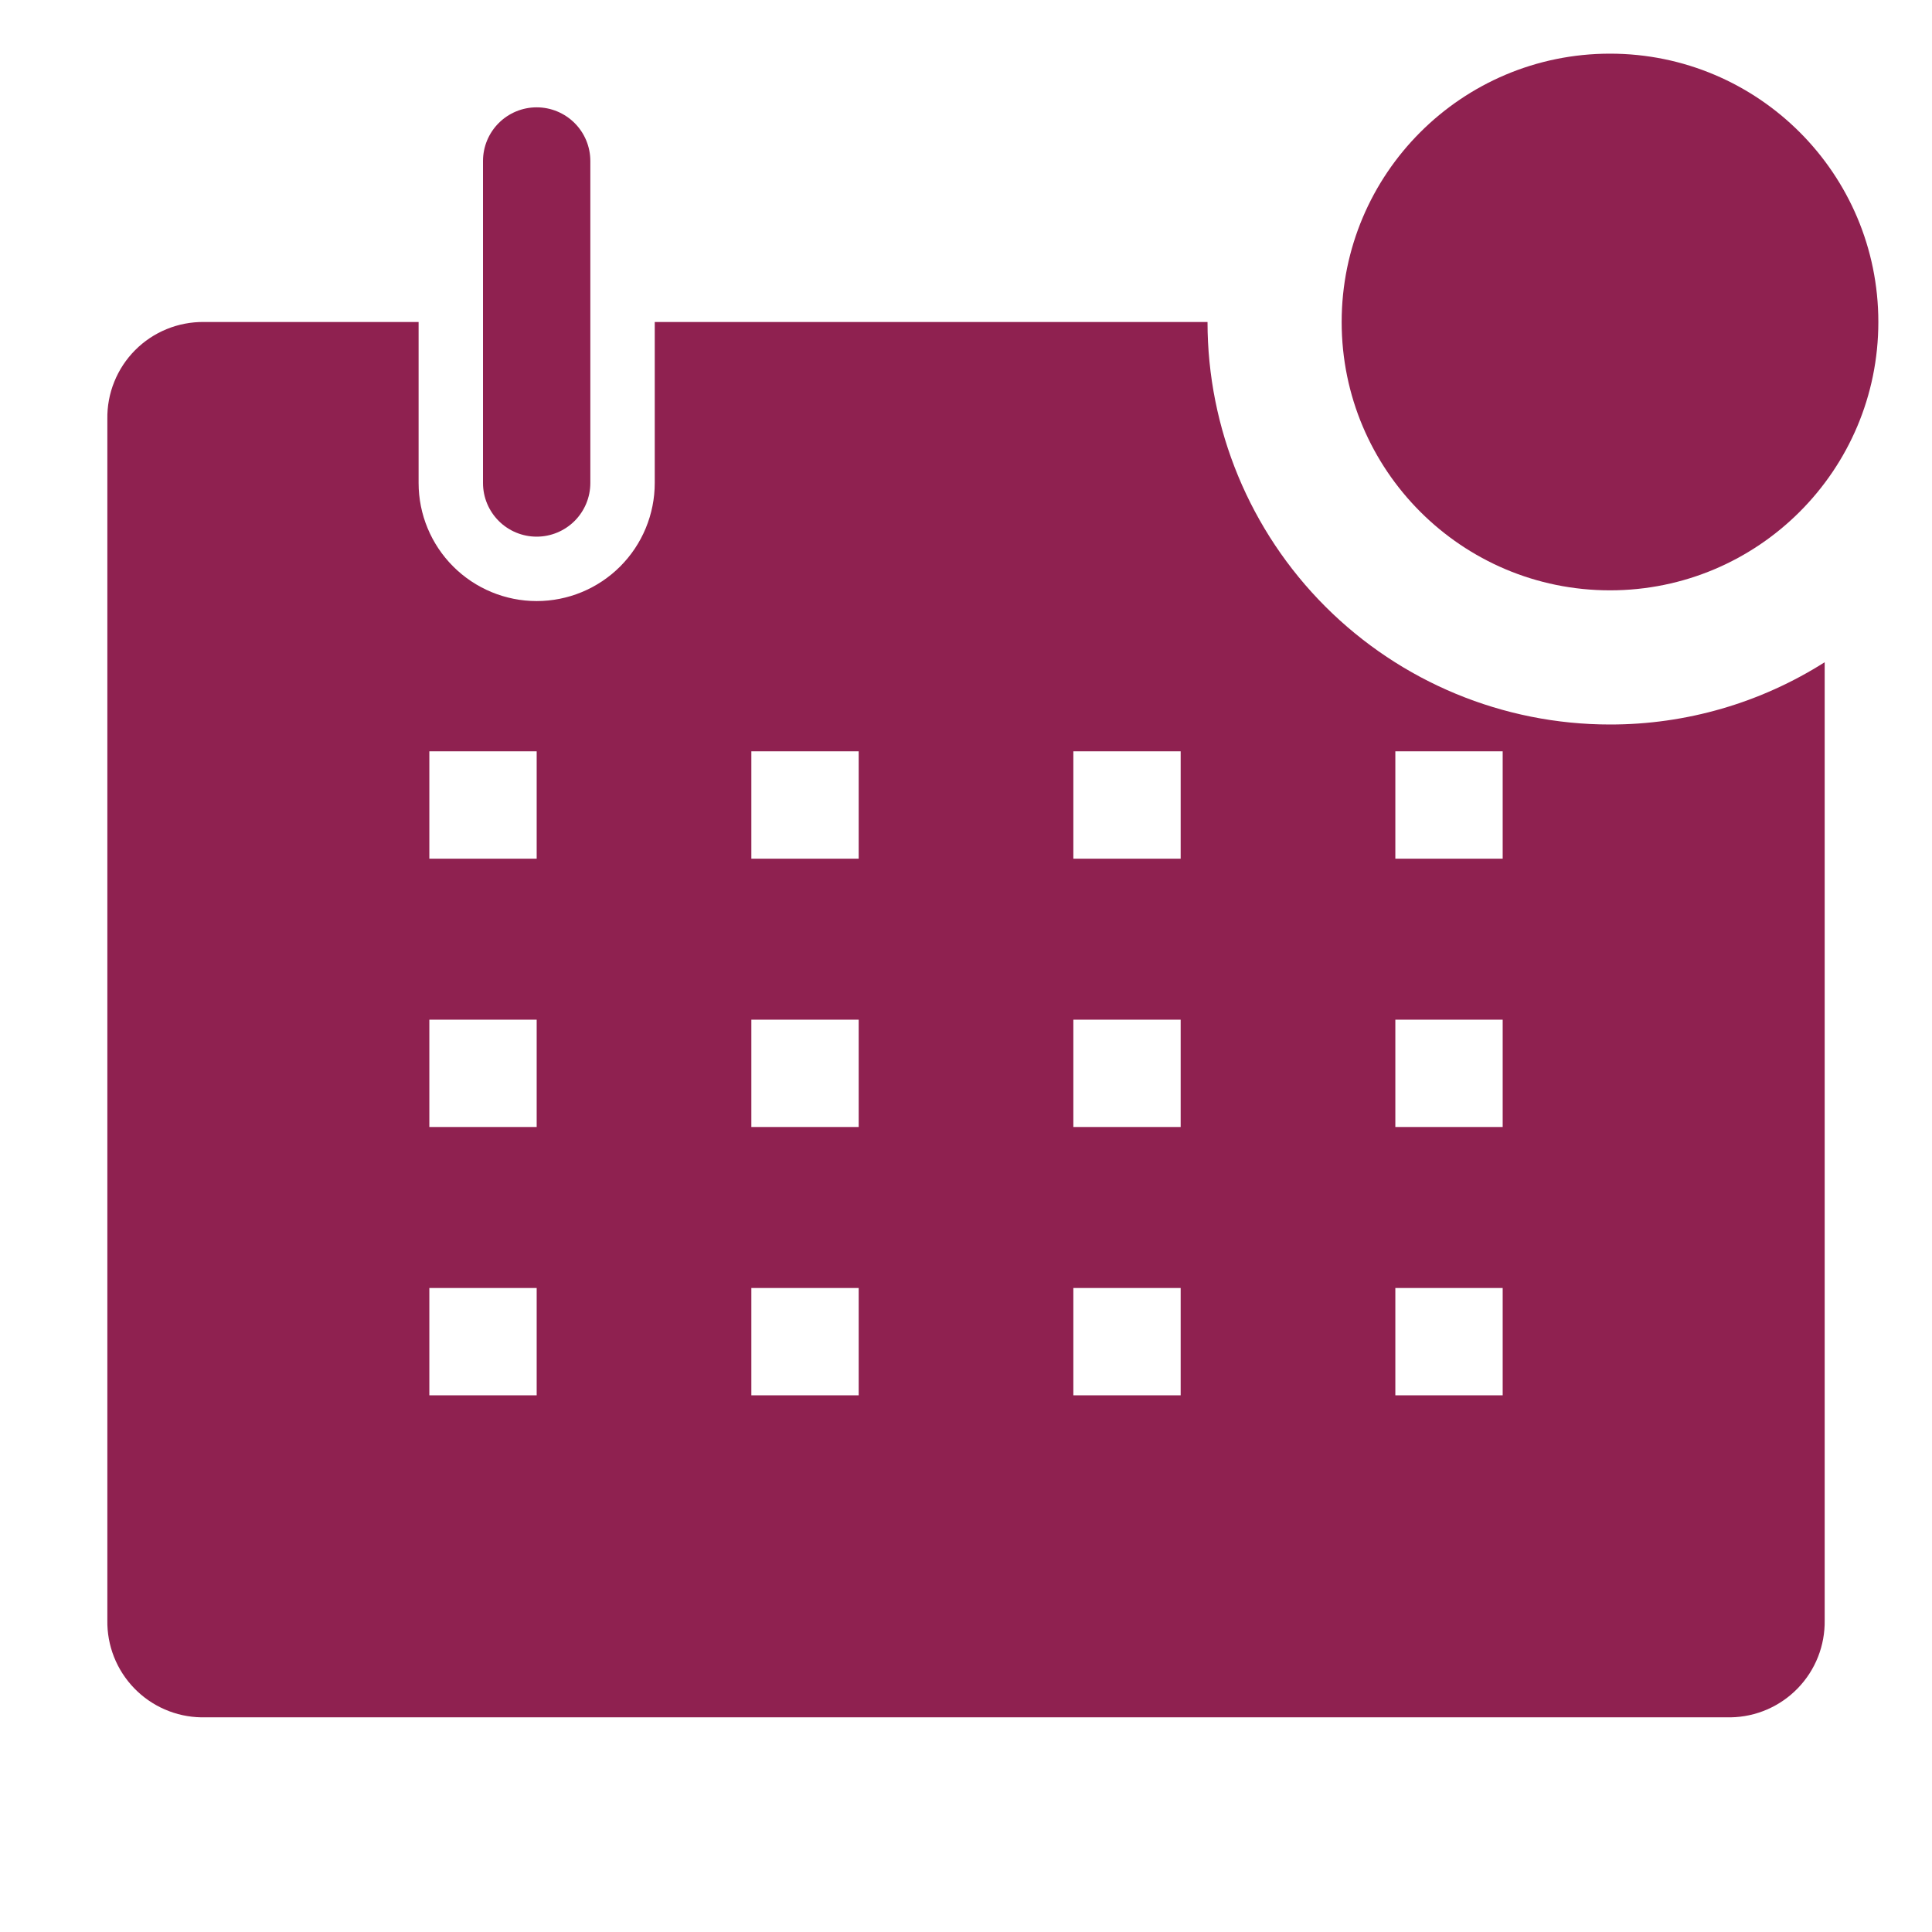 <?xml version="1.0" encoding="UTF-8"?> <svg xmlns="http://www.w3.org/2000/svg" width="124" height="124" viewBox="0 0 124 124" fill="none"> <path d="M34.444 34.444C35.358 34.444 36.234 34.081 36.88 33.435C37.526 32.789 37.889 31.913 37.889 31V10.333C37.889 9.42 37.526 8.543 36.88 7.898C36.234 7.252 35.358 6.889 34.444 6.889C33.531 6.889 32.655 7.252 32.009 7.898C31.363 8.543 31 9.42 31 10.333V31C31 31.913 31.363 32.789 32.009 33.435C32.655 34.081 33.531 34.444 34.444 34.444Z" fill="#8F2150"></path> <path d="M103.334 46.5C96.483 46.5 89.912 43.778 85.067 38.933C80.222 34.089 77.501 27.518 77.501 20.666H42.023V31C42.023 33.01 41.224 34.937 39.803 36.358C38.382 37.779 36.455 38.578 34.445 38.578C32.435 38.578 30.508 37.779 29.087 36.358C27.666 34.937 26.867 33.01 26.867 31V20.666H13.09C12.27 20.657 11.457 20.812 10.698 21.123C9.939 21.433 9.25 21.892 8.672 22.474C8.094 23.055 7.639 23.746 7.333 24.507C7.026 25.267 6.876 26.081 6.89 26.901V103.988C6.876 104.793 7.021 105.593 7.316 106.342C7.612 107.091 8.052 107.774 8.612 108.353C9.172 108.932 9.84 109.395 10.579 109.716C11.318 110.037 12.112 110.209 12.917 110.222H111.084C111.889 110.209 112.684 110.037 113.423 109.716C114.161 109.395 114.83 108.932 115.389 108.353C115.949 107.774 116.389 107.091 116.685 106.342C116.98 105.593 117.125 104.793 117.112 103.988V42.504C112.992 45.119 108.213 46.505 103.334 46.5ZM34.445 89.555H27.556V82.666H34.445V89.555ZM34.445 72.333H27.556V65.444H34.445V72.333ZM34.445 55.111H27.556V48.222H34.445V55.111ZM55.112 89.555H48.223V82.666H55.112V89.555ZM55.112 72.333H48.223V65.444H55.112V72.333ZM55.112 55.111H48.223V48.222H55.112V55.111ZM75.778 89.555H68.89V82.666H75.778V89.555ZM75.778 72.333H68.89V65.444H75.778V72.333ZM75.778 55.111H68.89V48.222H75.778V55.111ZM96.445 89.555H89.556V82.666H96.445V89.555ZM96.445 72.333H89.556V65.444H96.445V72.333ZM96.445 55.111H89.556V48.222H96.445V55.111Z" fill="#8F2150"></path> <path d="M103.334 37.889C112.845 37.889 120.556 30.178 120.556 20.667C120.556 11.155 112.845 3.444 103.334 3.444C93.822 3.444 86.111 11.155 86.111 20.667C86.111 30.178 93.822 37.889 103.334 37.889Z" fill="#8F2150"></path> </svg> 